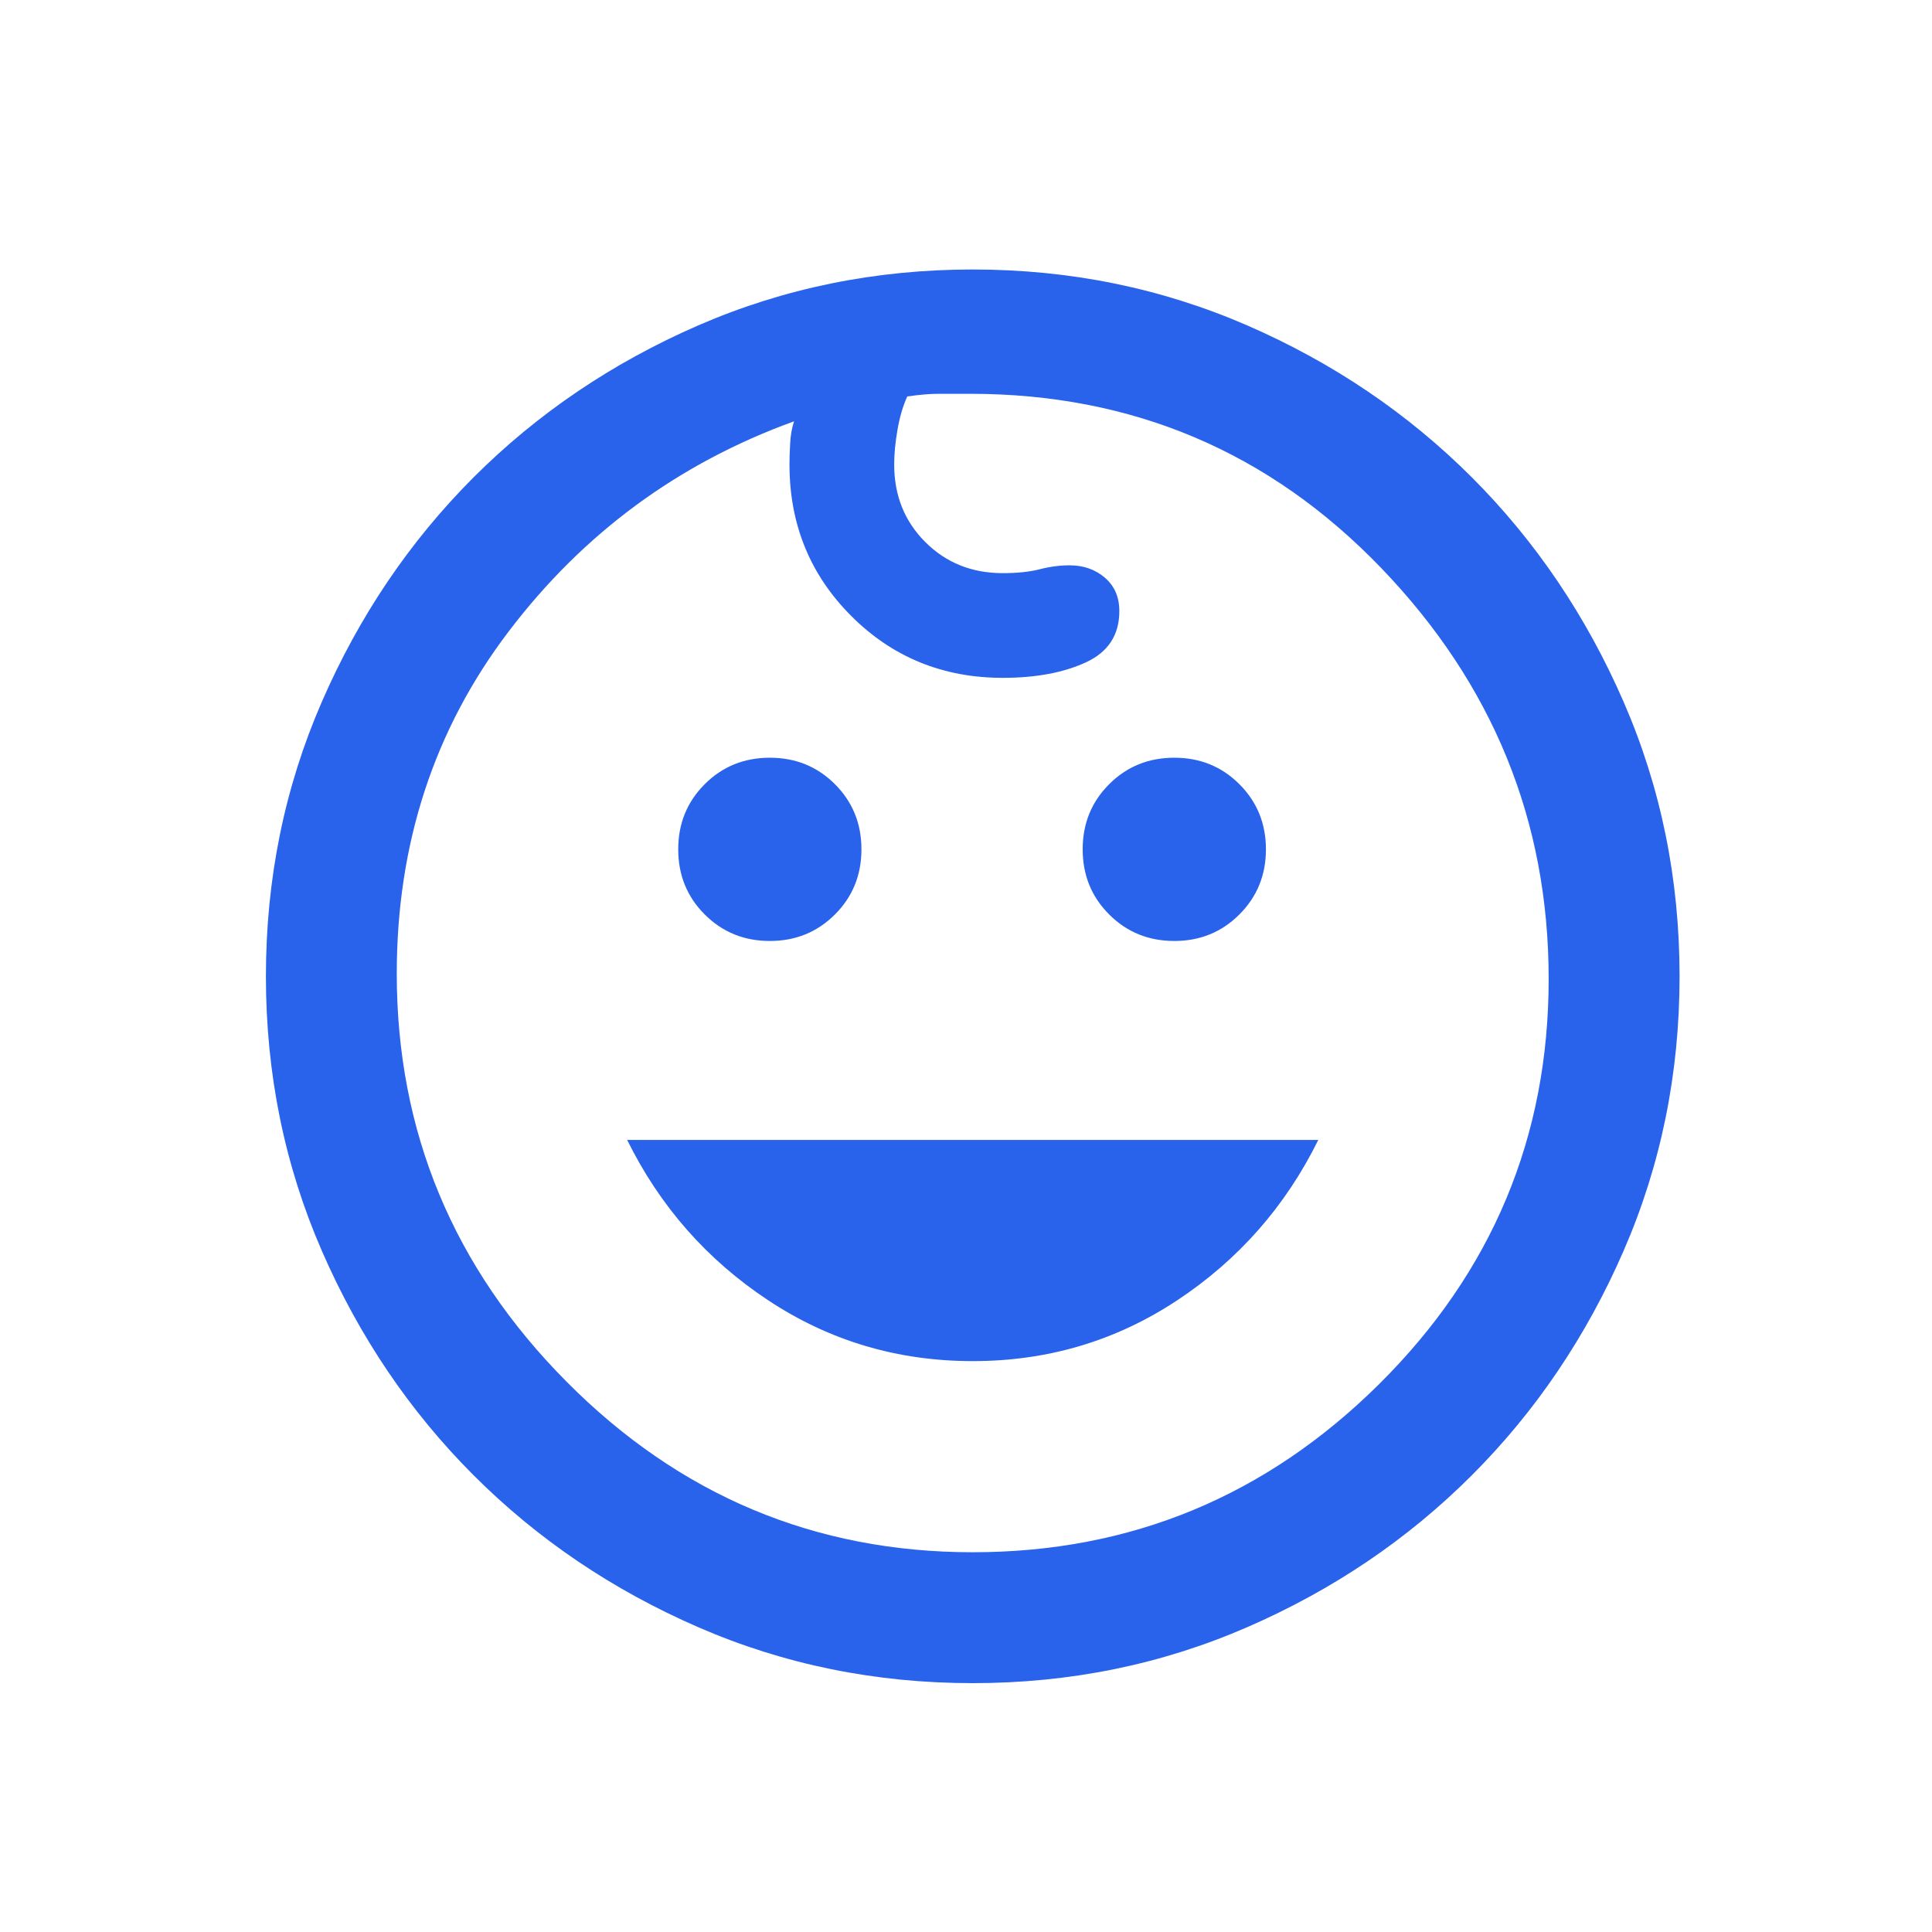 <svg width="41" height="41" viewBox="0 0 41 41" fill="none" xmlns="http://www.w3.org/2000/svg">
<mask id="mask0_3745_2735" style="mask-type:alpha" maskUnits="userSpaceOnUse" x="0" y="0" width="41" height="41">
<rect x="0.643" y="0.719" width="40" height="40" fill="#D9D9D9"/>
</mask>
<g mask="url(#mask0_3745_2735)">
<path d="M24.921 19.969C24.374 19.969 23.913 19.781 23.538 19.406C23.163 19.031 22.976 18.571 22.976 18.024C22.976 17.478 23.163 17.017 23.538 16.642C23.913 16.267 24.374 16.08 24.921 16.08C25.467 16.08 25.927 16.267 26.302 16.642C26.677 17.017 26.865 17.478 26.865 18.024C26.865 18.571 26.677 19.031 26.302 19.406C25.927 19.781 25.467 19.969 24.921 19.969ZM16.337 19.969C15.791 19.969 15.33 19.781 14.955 19.406C14.58 19.031 14.393 18.571 14.393 18.024C14.393 17.478 14.58 17.017 14.955 16.642C15.33 16.267 15.791 16.08 16.337 16.08C16.883 16.08 17.344 16.267 17.719 16.642C18.094 17.017 18.281 17.478 18.281 18.024C18.281 18.571 18.094 19.031 17.719 19.406C17.344 19.781 16.883 19.969 16.337 19.969ZM20.643 28.885C19.05 28.885 17.603 28.455 16.302 27.594C15.001 26.733 14.004 25.598 13.309 24.191H27.976C27.282 25.598 26.284 26.733 24.983 27.594C23.682 28.455 22.235 28.885 20.643 28.885ZM20.643 35.719C18.578 35.719 16.636 35.323 14.816 34.531C12.997 33.74 11.409 32.666 10.052 31.309C8.696 29.953 7.622 28.364 6.83 26.545C6.038 24.726 5.643 22.784 5.643 20.719C5.643 18.654 6.038 16.712 6.83 14.893C7.622 13.073 8.696 11.485 10.052 10.128C11.409 8.772 12.997 7.698 14.816 6.906C16.636 6.115 18.578 5.719 20.643 5.719C22.707 5.719 24.649 6.115 26.469 6.906C28.288 7.698 29.876 8.772 31.233 10.128C32.589 11.485 33.663 13.073 34.455 14.893C35.247 16.712 35.643 18.654 35.643 20.719C35.643 22.784 35.247 24.726 34.455 26.545C33.663 28.364 32.589 29.953 31.233 31.309C29.876 32.666 28.288 33.74 26.469 34.531C24.649 35.323 22.707 35.719 20.643 35.719ZM20.643 32.941C23.994 32.941 26.869 31.751 29.268 29.372C31.666 26.992 32.865 24.126 32.865 20.774C32.865 17.422 31.68 14.515 29.309 12.052C26.939 9.589 24.032 8.357 20.587 8.357H19.921C19.735 8.357 19.513 8.376 19.254 8.413C19.161 8.617 19.092 8.853 19.046 9.122C18.999 9.39 18.976 9.635 18.976 9.857C18.976 10.515 19.196 11.064 19.636 11.503C20.076 11.943 20.624 12.163 21.281 12.163C21.587 12.163 21.849 12.136 22.066 12.08C22.284 12.024 22.494 11.997 22.698 11.997C22.994 11.997 23.244 12.085 23.448 12.26C23.652 12.436 23.754 12.672 23.754 12.969C23.754 13.478 23.515 13.841 23.038 14.059C22.561 14.277 21.976 14.385 21.281 14.385C20.013 14.385 18.941 13.948 18.066 13.073C17.191 12.198 16.754 11.126 16.754 9.857C16.754 9.737 16.758 9.589 16.768 9.413C16.777 9.237 16.805 9.08 16.851 8.941C14.397 9.83 12.379 11.316 10.796 13.399C9.212 15.482 8.42 17.904 8.42 20.663C8.42 24.015 9.62 26.899 12.018 29.316C14.416 31.733 17.291 32.941 20.643 32.941Z" fill="#2963EB"/>
</g>
</svg>
